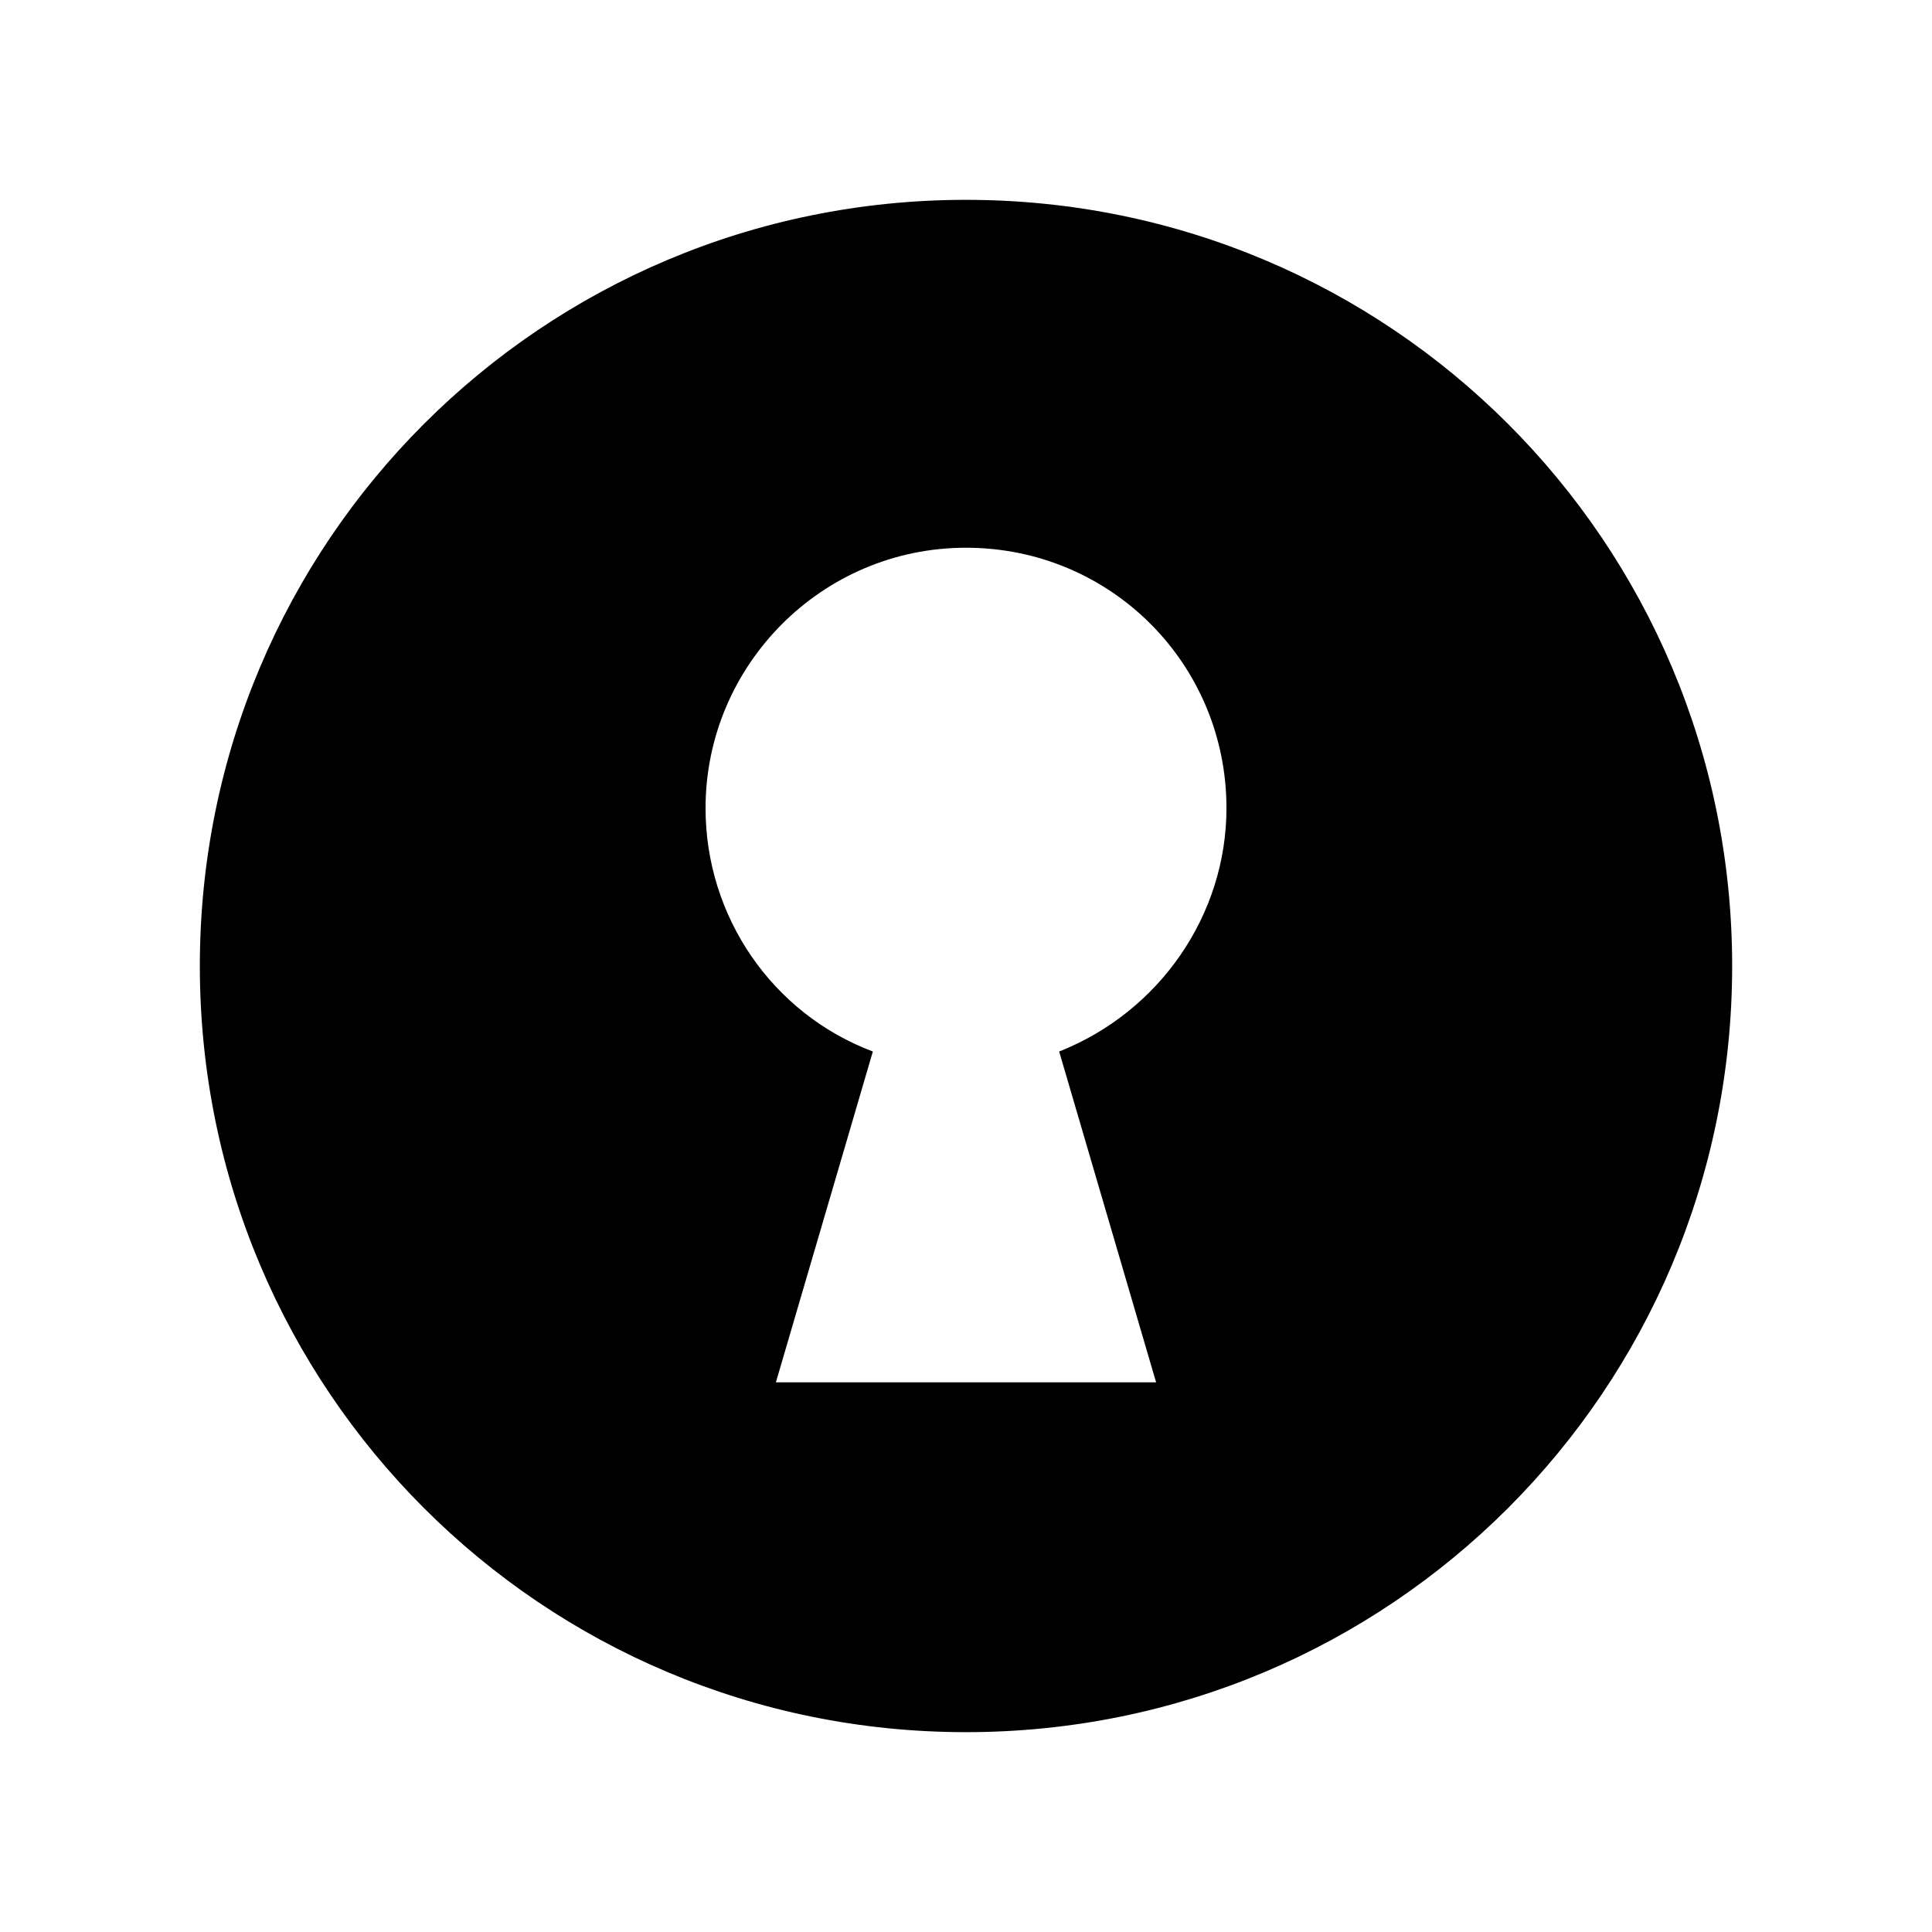 <?xml version="1.0" encoding="UTF-8"?>
<!-- Uploaded to: ICON Repo, www.svgrepo.com, Generator: ICON Repo Mixer Tools -->
<svg fill="#000000" width="800px" height="800px" version="1.1" viewBox="144 144 512 512" xmlns="http://www.w3.org/2000/svg">
 <path d="m400 196.96c-112.35 0-203.04 90.684-203.04 203.04 0 112.35 90.684 203.04 203.04 203.04 112.35 0 203.04-90.688 203.04-203.04 0-112.35-90.688-203.04-203.04-203.04zm50.379 313.37h-100.76l25.695-87.664c-26.703-10.078-44.336-35.77-44.336-64.488 0-37.785 30.73-69.023 69.023-69.023 38.289 0 69.023 30.73 69.023 69.023 0 28.215-17.633 53.906-44.336 64.488z"/>
</svg>